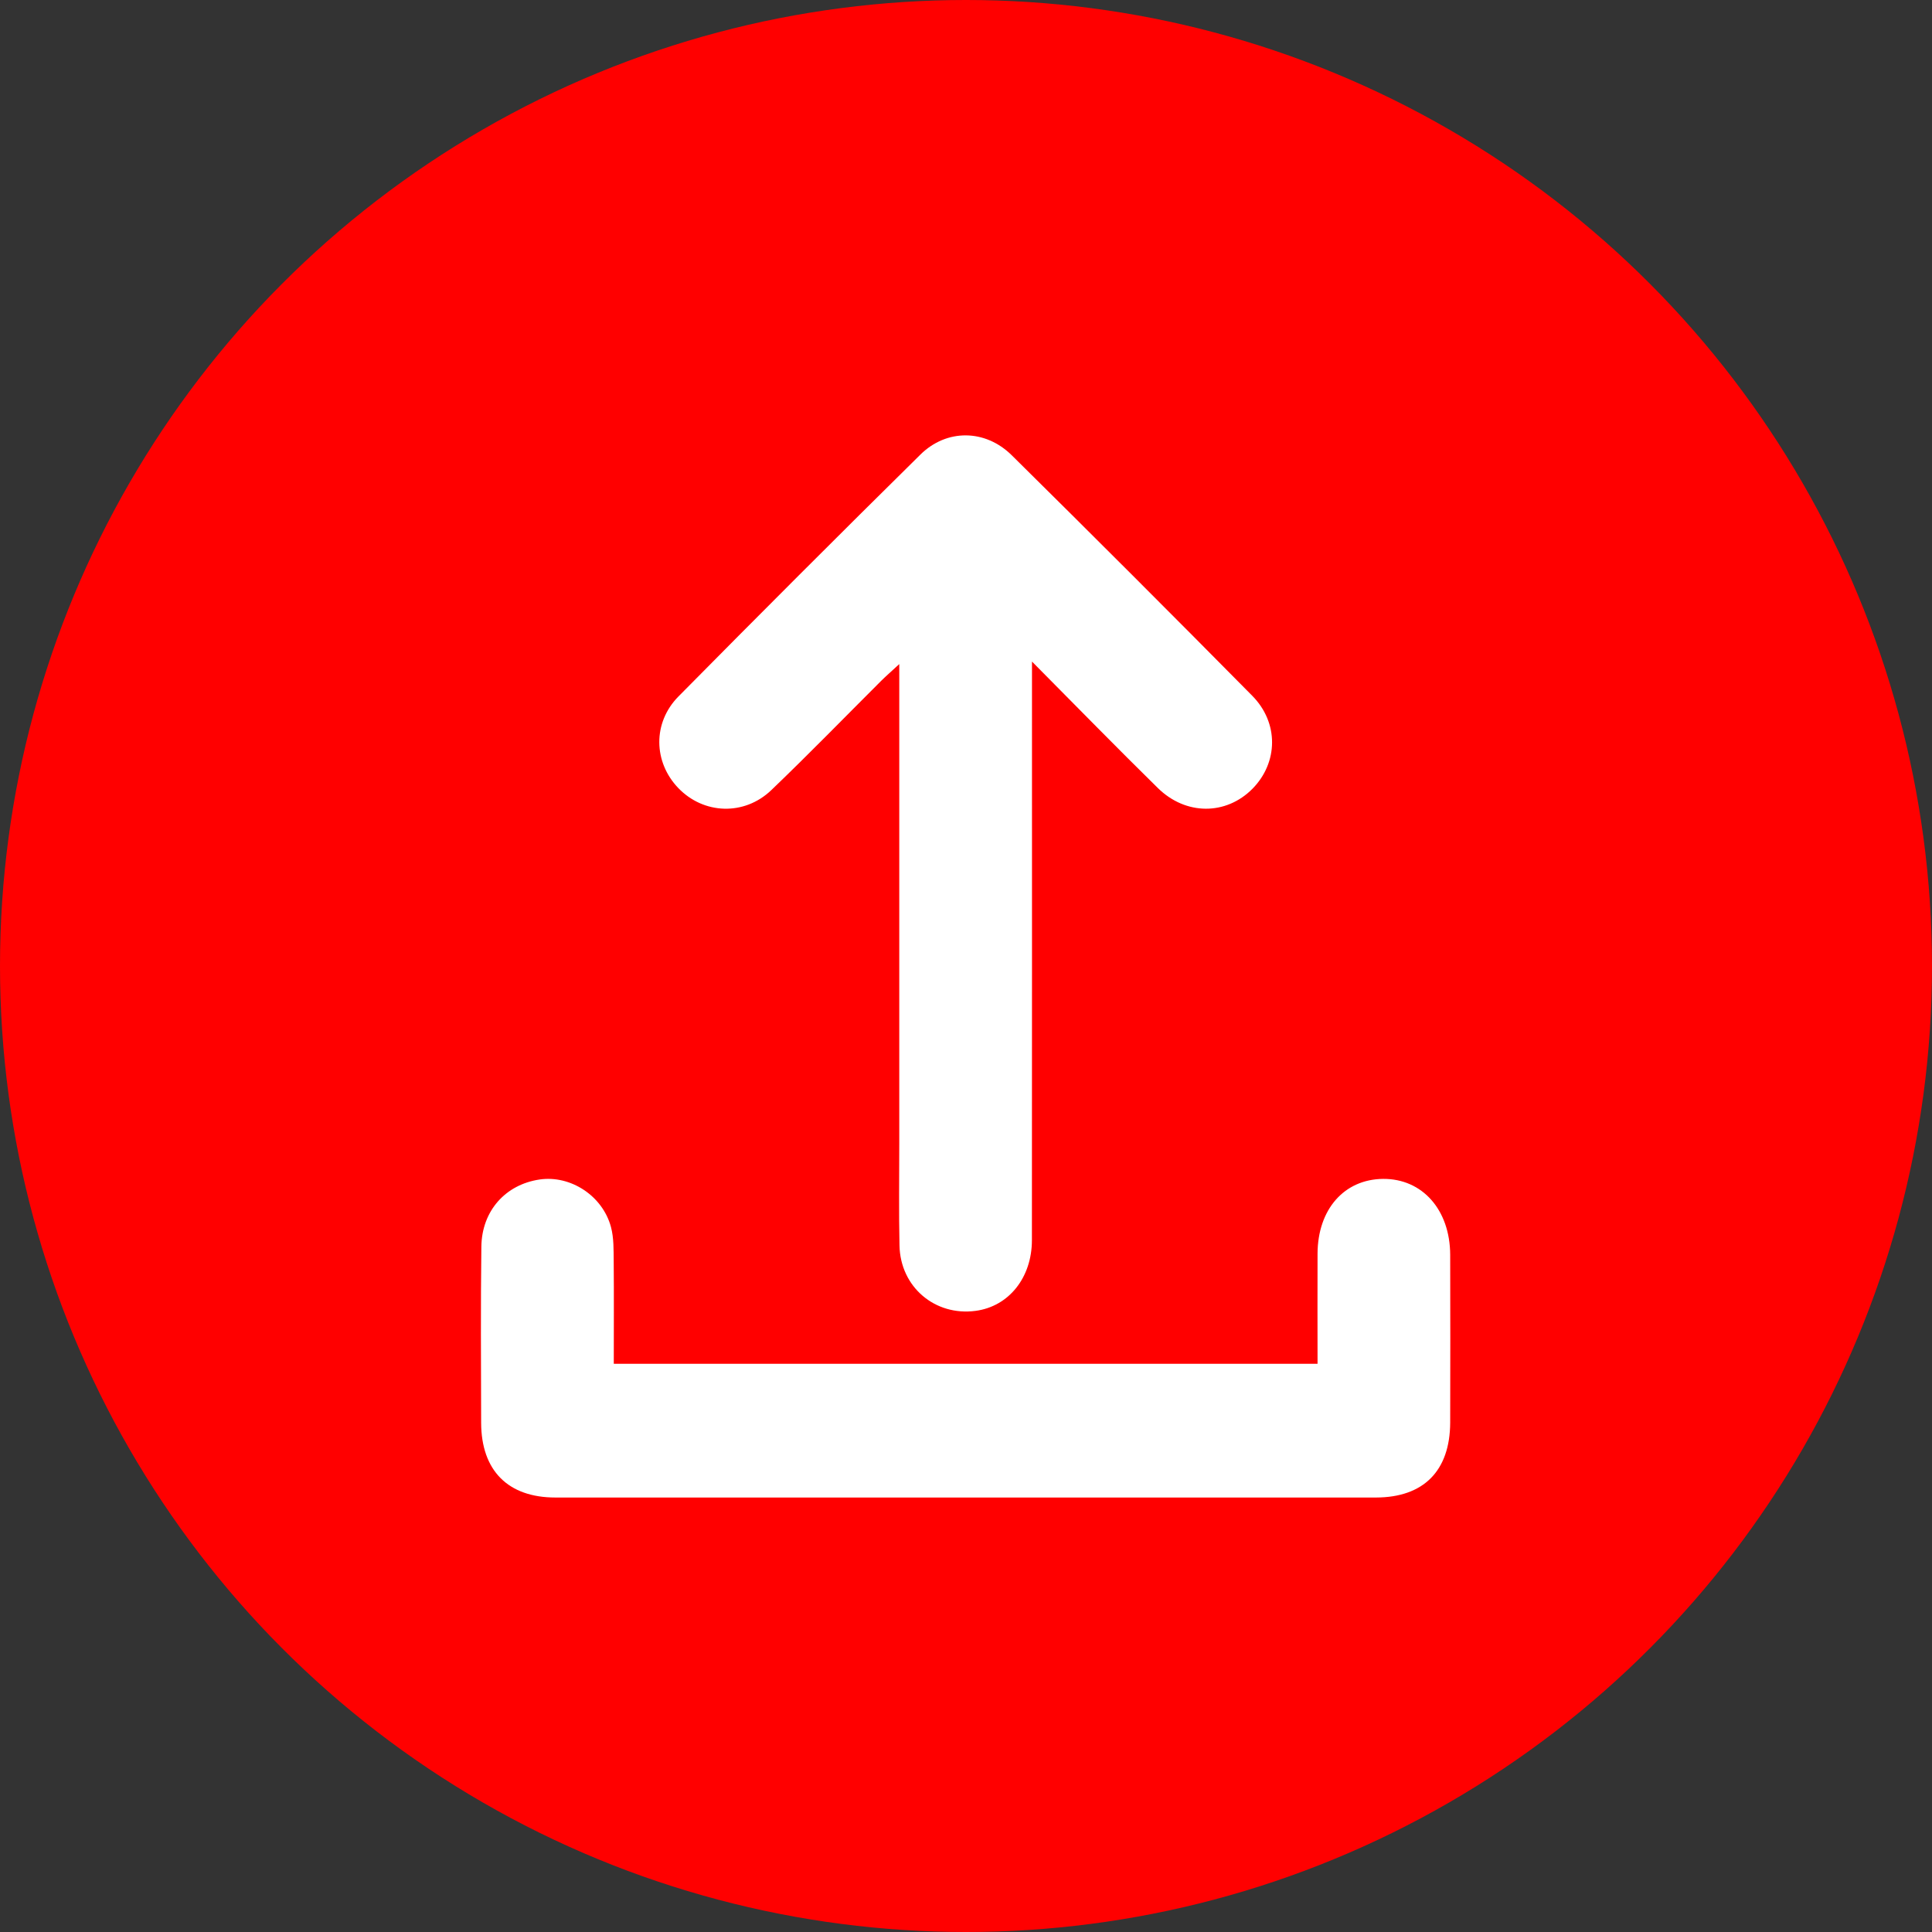 <svg width="26" height="26" viewBox="0 0 26 26" fill="none" xmlns="http://www.w3.org/2000/svg">
<rect x="0" y="0" width="26" height="26" fill="#333333" stroke="none"/>
<circle cx="13" cy="13" r="13" fill="#FF0000"/>
<path d="M13.888 8.903V9.296C13.888 11.759 13.889 14.224 13.887 16.688C13.887 17.195 13.575 17.582 13.129 17.641C12.583 17.714 12.116 17.32 12.105 16.761C12.095 16.306 12.102 15.85 12.102 15.394C12.102 13.358 12.102 11.322 12.102 9.285C12.102 9.187 12.102 9.089 12.102 8.937C11.994 9.037 11.927 9.095 11.864 9.157C11.37 9.65 10.884 10.15 10.38 10.633C10.014 10.983 9.468 10.959 9.128 10.605C8.793 10.256 8.781 9.726 9.131 9.372C10.209 8.281 11.294 7.195 12.386 6.118C12.739 5.769 13.259 5.774 13.616 6.127C14.701 7.199 15.779 8.277 16.851 9.362C17.213 9.727 17.202 10.263 16.855 10.615C16.5 10.973 15.959 10.976 15.581 10.604C15.031 10.064 14.493 9.513 13.888 8.903Z" fill="white"/>
<path d="M8.26 18.353H17.731C17.731 17.851 17.729 17.361 17.731 16.872C17.733 16.275 18.089 15.87 18.613 15.865C19.141 15.861 19.514 16.281 19.516 16.887C19.518 17.64 19.518 18.393 19.516 19.146C19.513 19.794 19.158 20.152 18.517 20.153C14.837 20.154 11.156 20.154 7.475 20.153C6.837 20.153 6.477 19.791 6.475 19.148C6.473 18.358 6.468 17.567 6.478 16.777C6.484 16.294 6.804 15.94 7.263 15.873C7.677 15.813 8.108 16.09 8.222 16.512C8.262 16.661 8.257 16.824 8.259 16.981C8.263 17.434 8.26 17.887 8.26 18.353Z" fill="white"/>
</svg>
